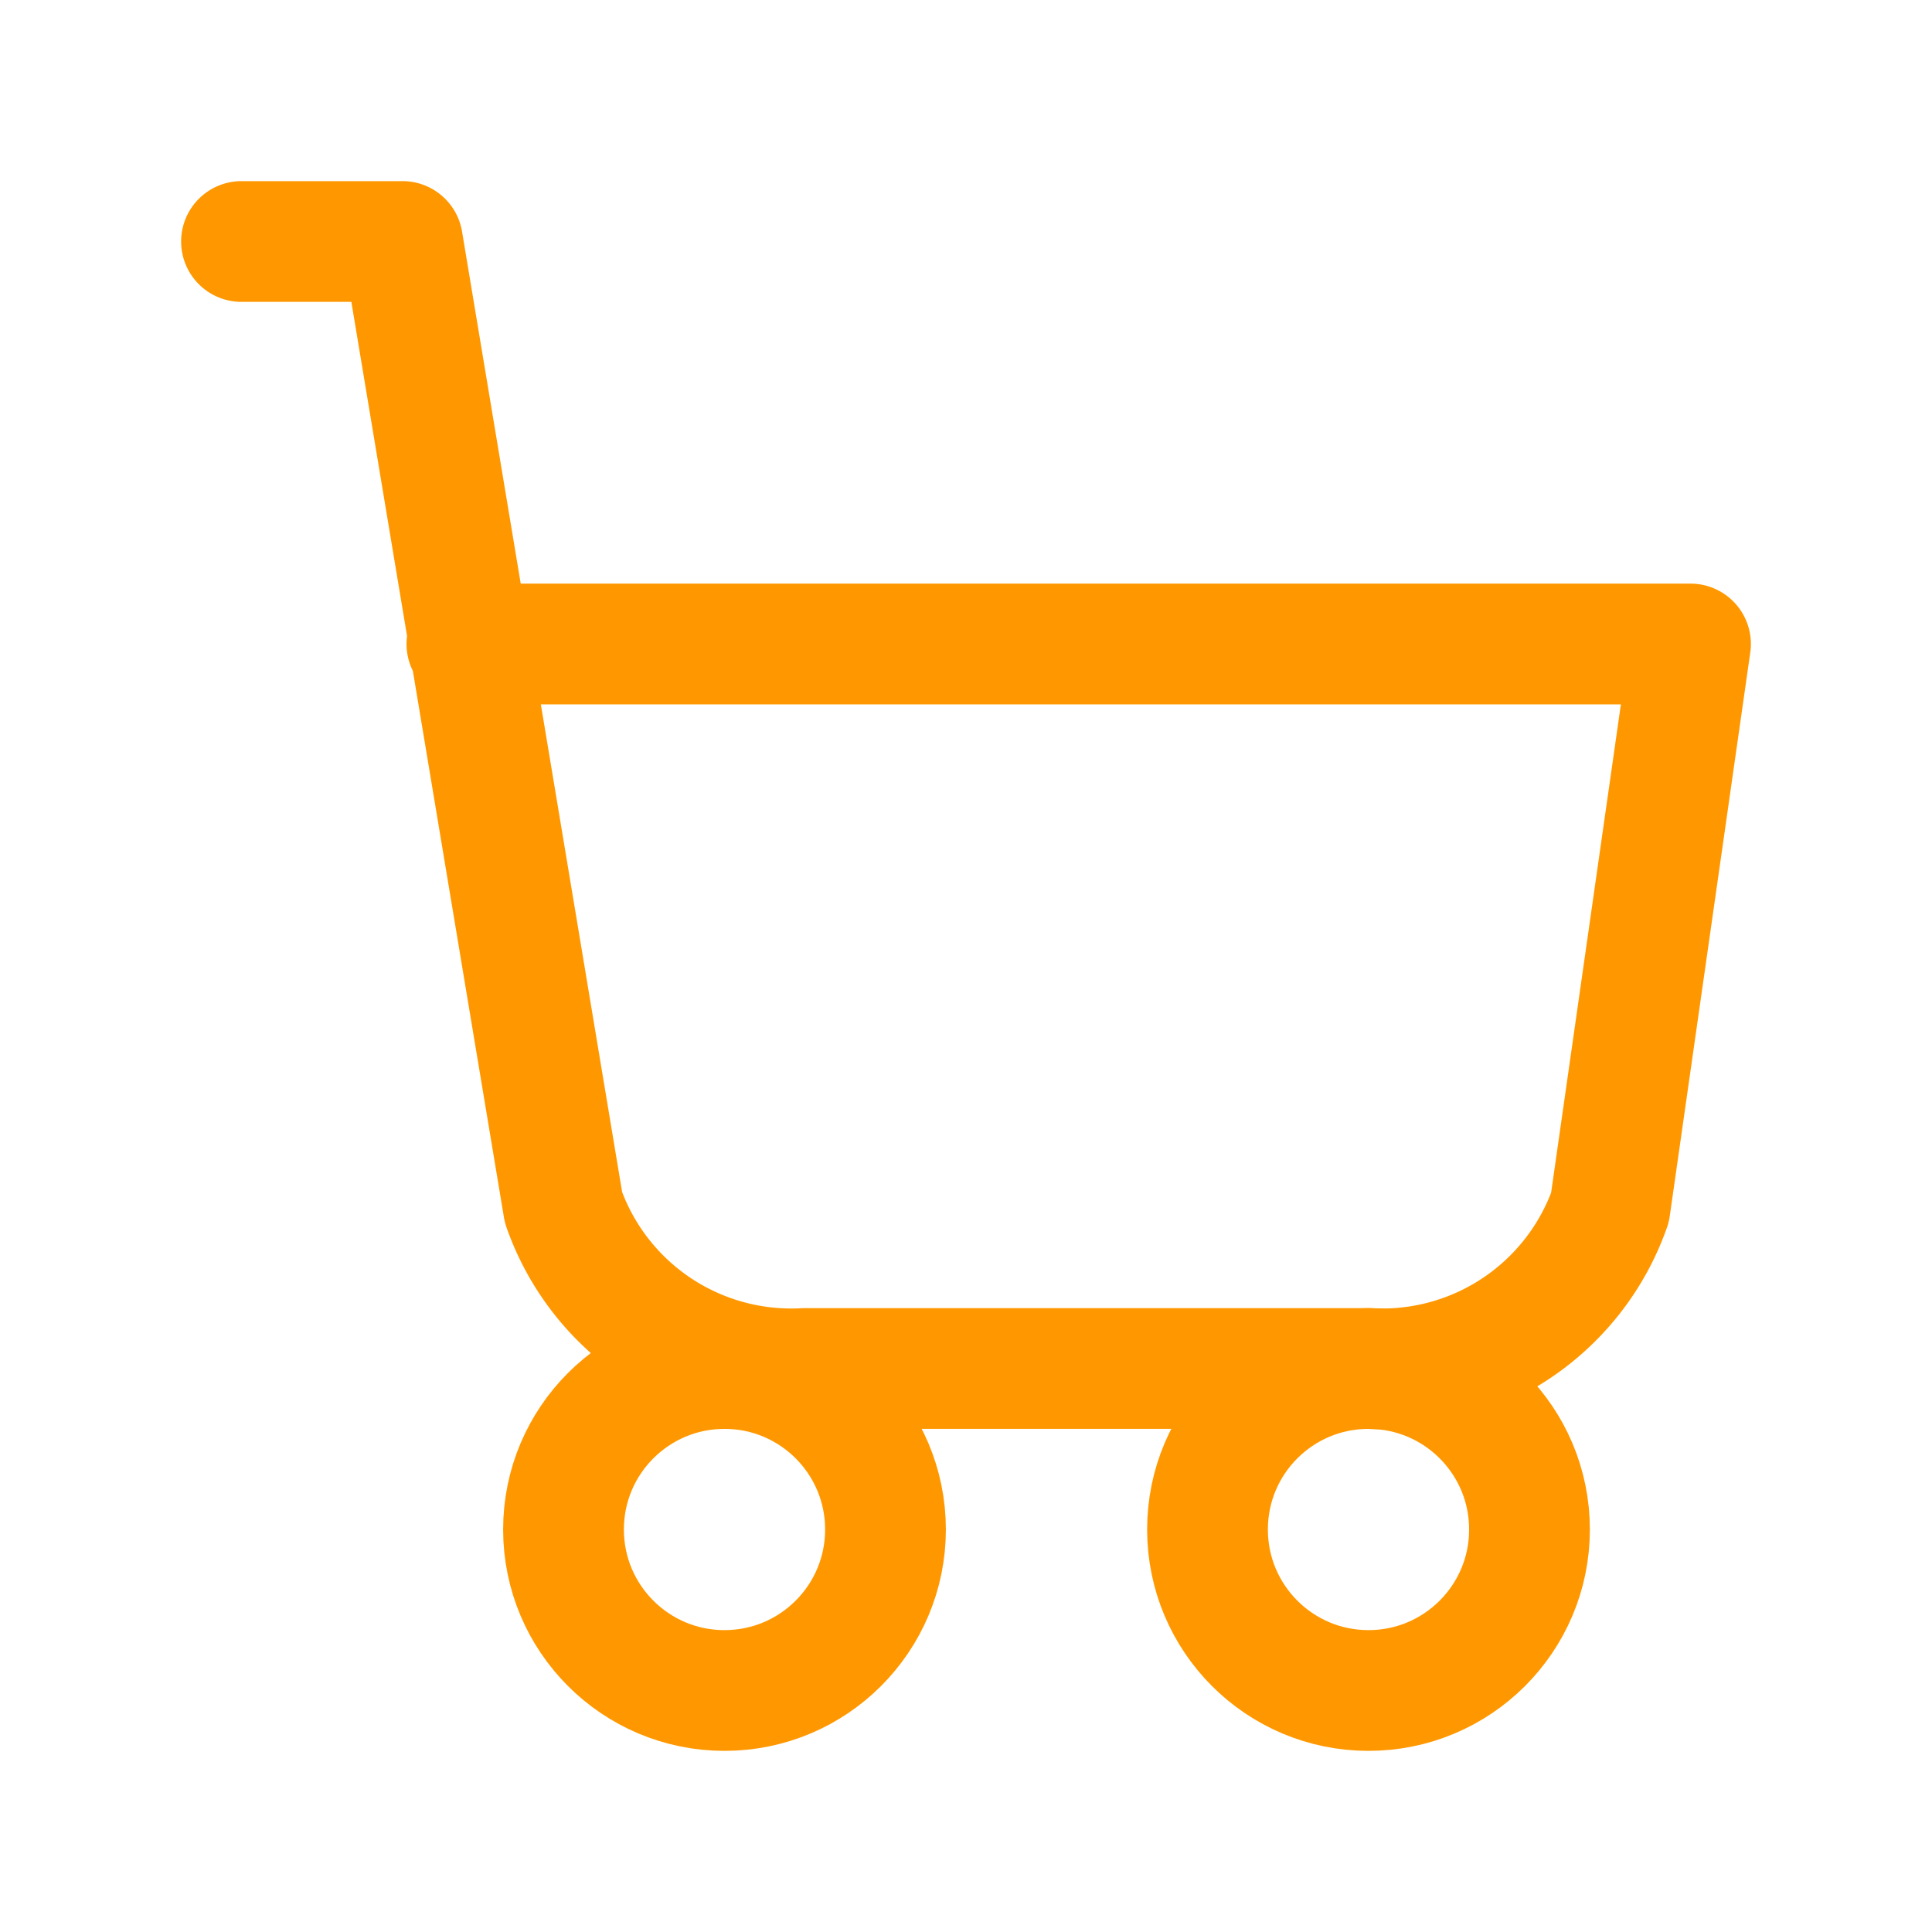 <svg xmlns="http://www.w3.org/2000/svg" width="24" height="24" viewBox="0 0 24 24"><defs><style>.a,.b{fill:none;}.b{stroke:#ff9800;stroke-linecap:round;stroke-linejoin:round;stroke-width:1.5px;}</style></defs><path class="a" d="M0,0H24V24H0Z"/><circle class="b" cx="2" cy="2" r="2" transform="translate(7 17)"/><circle class="b" cx="2" cy="2" r="2" transform="translate(15 17)"/><path class="b" d="M3,3H5L7,15a3,3,0,0,0,3,2h7a3,3,0,0,0,3-2l1-7H5.8"/></svg>